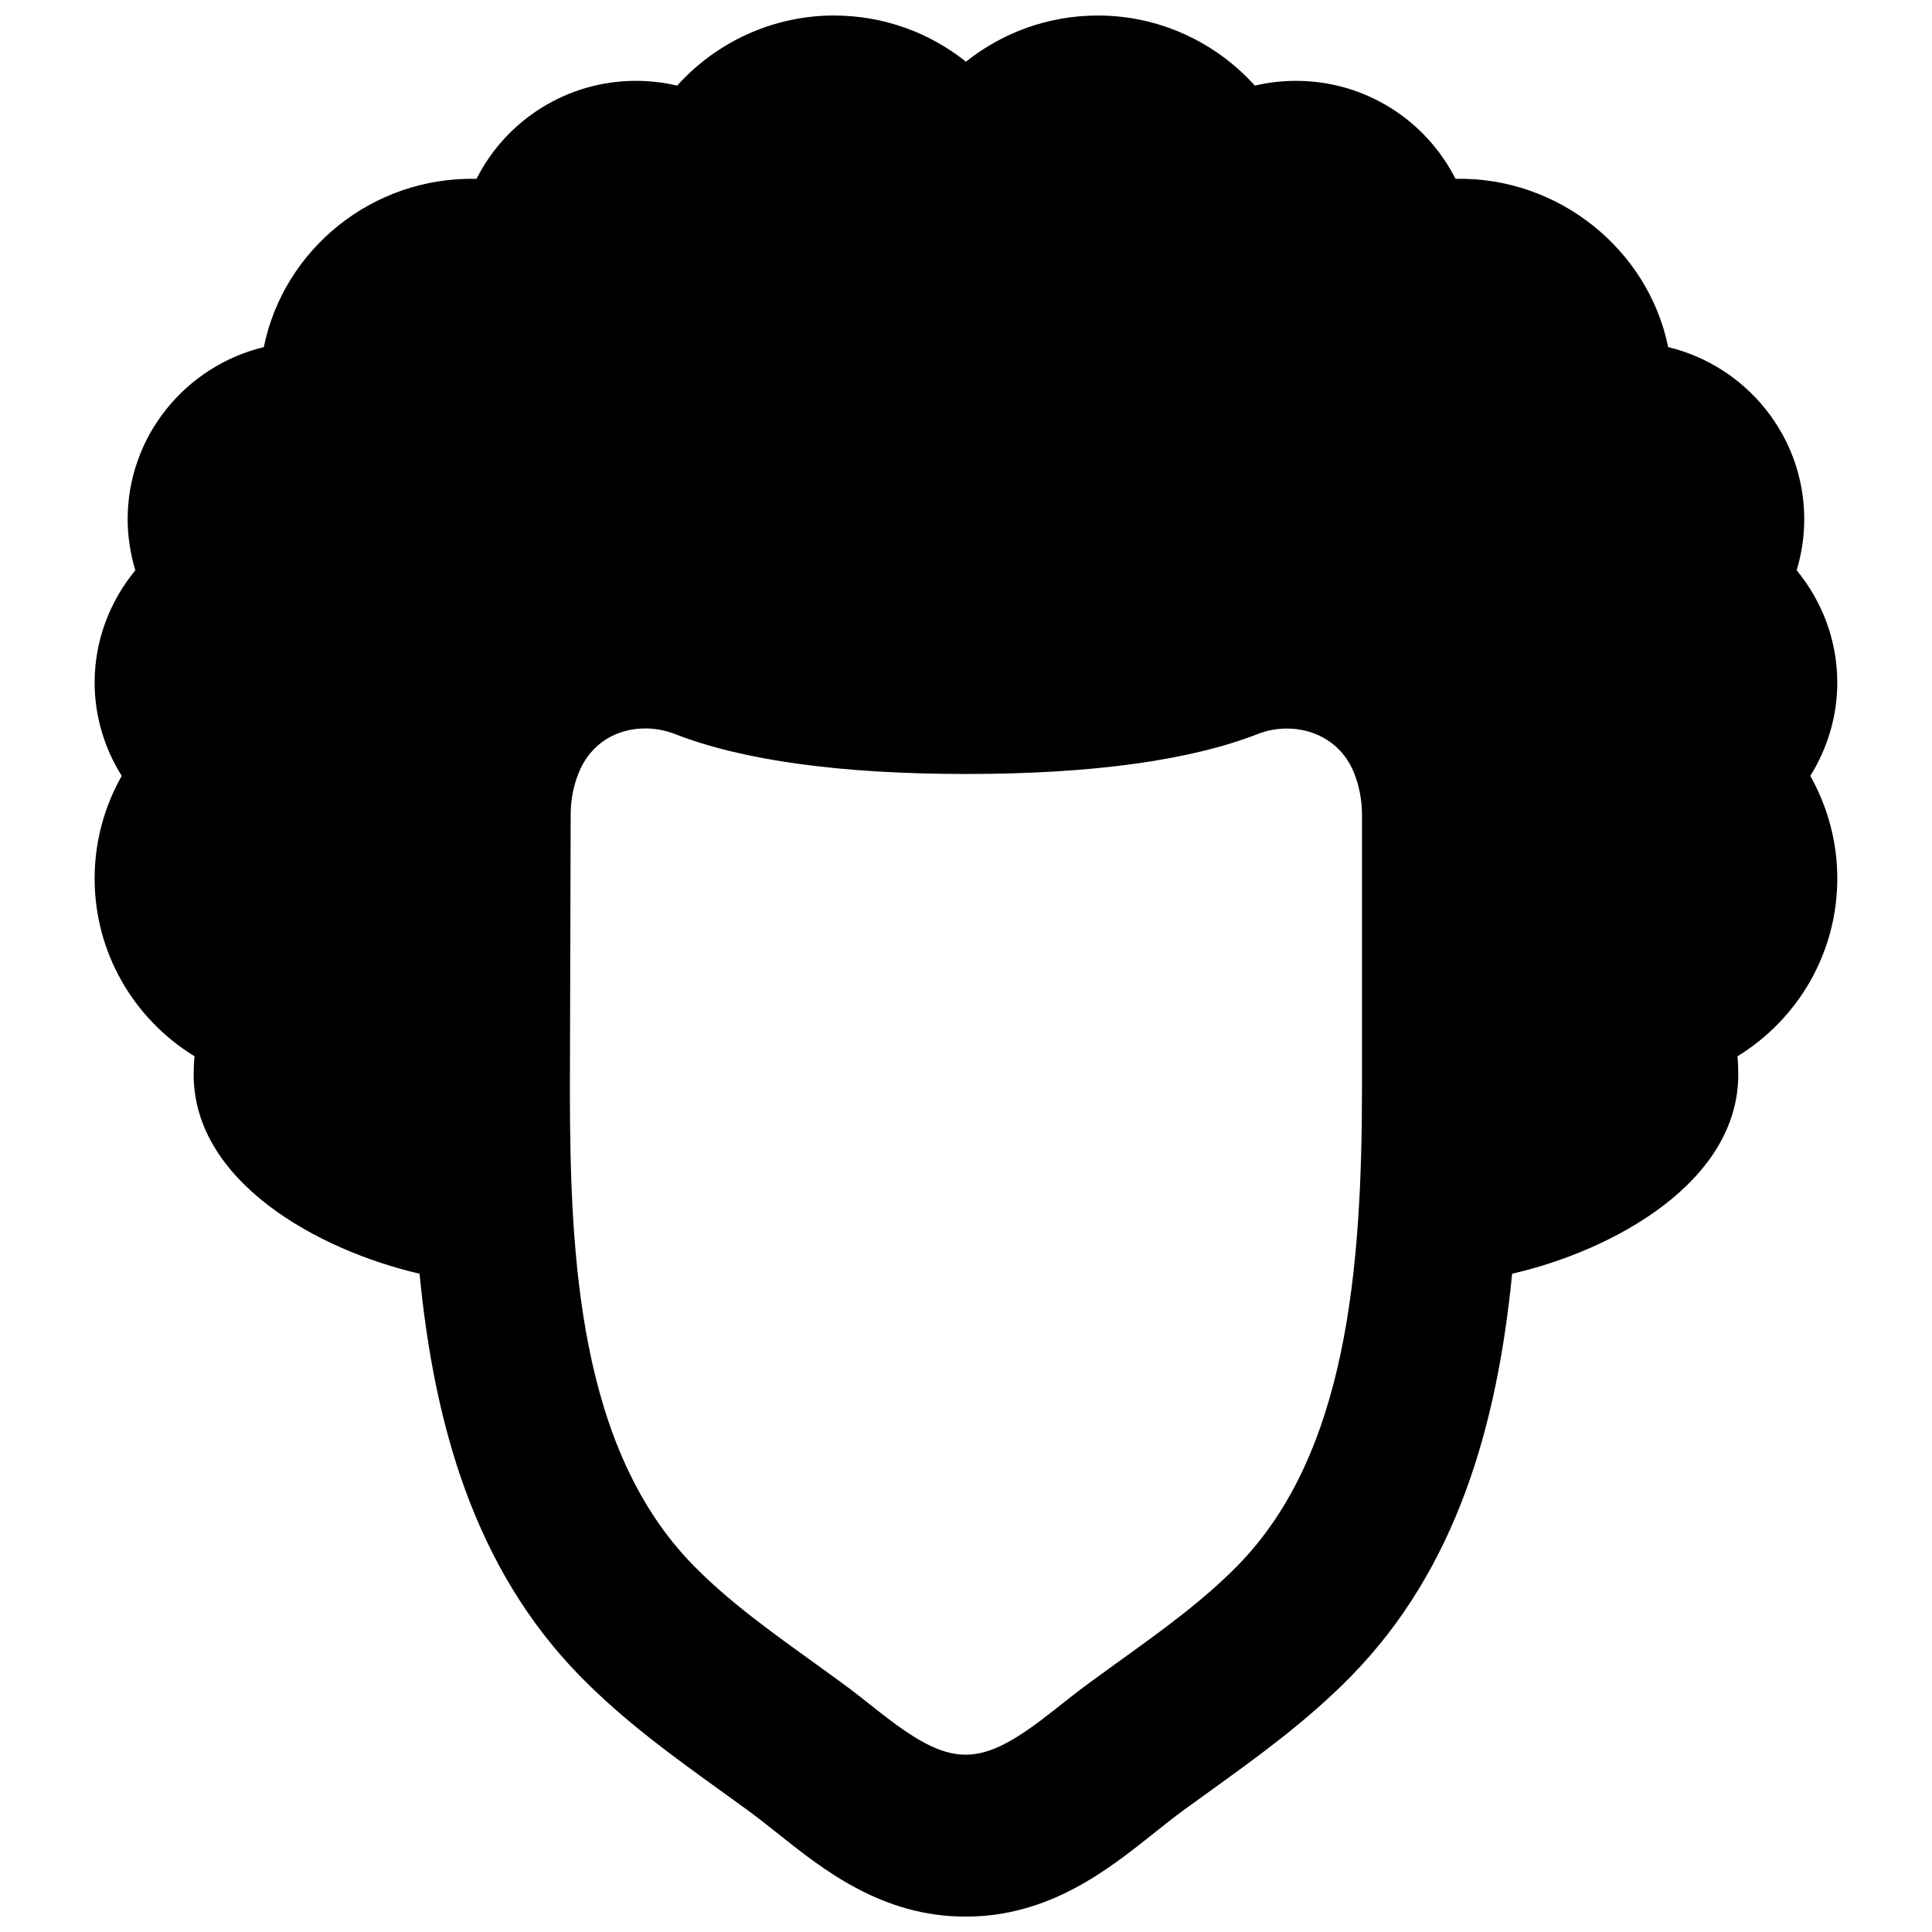 <?xml version="1.0" encoding="UTF-8"?>
<!-- Uploaded to: SVG Repo, www.svgrepo.com, Generator: SVG Repo Mixer Tools -->
<svg width="800px" height="800px" version="1.1" viewBox="144 144 512 512" xmlns="http://www.w3.org/2000/svg">
 <defs>
  <clipPath id="a">
   <path d="m169 148.09h462v503.81h-462z"/>
  </clipPath>
 </defs>
 <g clip-path="url(#a)">
  <path d="m472.05 558.82c-9.234 9.445-20.215 17.336-31.863 25.715l-7.203 5.227c-3.125 2.266-6.172 4.703-9.234 7.117-20.32 16.16-27.355 16.203-47.738-0.023-3.043-2.414-6.086-4.828-9.215-7.094l-7.199-5.227c-11.652-8.379-22.629-16.27-31.867-25.715-30.188-30.816-32.703-81.324-32.703-126.14l0.207-72.695c0-3.84 0.672-7.516 2.039-10.957 3.293-8.375 10.535-11.984 17.715-11.984 2.668 0 5.312 0.504 7.789 1.445 18.012 7.055 44.043 10.625 77.312 10.625 33.254 0 59.281-3.57 77.316-10.625 9.191-3.547 21.18-0.543 25.504 10.52 1.344 3.461 2.035 7.18 2.035 10.977v71.73c0 48.555-3.965 97.57-32.895 127.11m158.85-233.96c0-11.043-3.969-21.496-10.77-29.727 1.324-4.367 2.016-8.922 2.016-13.539 0-22.062-15.387-40.621-36.062-45.617-5.269-25.883-29.137-45.176-56.363-44.586-7.769-15.387-23.785-25.969-42.258-25.969-3.715 0-7.371 0.422-10.918 1.262-10.367-11.527-25.379-18.578-41.562-18.578-13.227 0-25.402 4.574-34.996 12.238-9.594-7.664-21.766-12.238-34.992-12.238-16.164 0-31.172 7.051-41.543 18.578-3.547-0.84-7.199-1.262-10.938-1.262-18.453 0-34.469 10.582-42.234 25.969-27.605-0.629-51.117 18.703-56.363 44.586-20.68 4.996-36.086 23.555-36.086 45.617 0 4.617 0.711 9.172 2.035 13.539-6.801 8.23-10.789 18.684-10.789 29.727 0 8.898 2.582 17.441 7.18 24.75-4.641 8.184-7.18 17.527-7.18 27.184 0 19.793 10.453 37.301 26.469 47.125-0.145 1.598-0.23 3.215-0.23 4.809 0 28.465 32.957 46.582 59.871 52.816 3.883 40.094 14.547 78.027 42.527 106.64 11.801 12.027 24.793 21.367 37.348 30.418l6.988 5.059c2.668 1.93 5.25 4.008 7.832 6.043 12.406 9.91 27.898 22.211 50.004 22.211 22.145 0 37.617-12.301 50.023-22.188 2.582-2.059 5.164-4.137 7.828-6.066l6.992-5.059c12.551-9.051 25.547-18.391 37.344-30.418 27.984-28.594 38.711-66.523 42.656-106.64 26.934-6.191 59.934-24.328 59.934-52.816 0-1.594-0.086-3.211-0.211-4.809 15.996-9.824 26.449-27.332 26.449-47.125 0-9.656-2.539-19-7.156-27.184 4.574-7.309 7.156-15.852 7.156-24.75" fill-rule="evenodd"/>
 </g>
</svg>